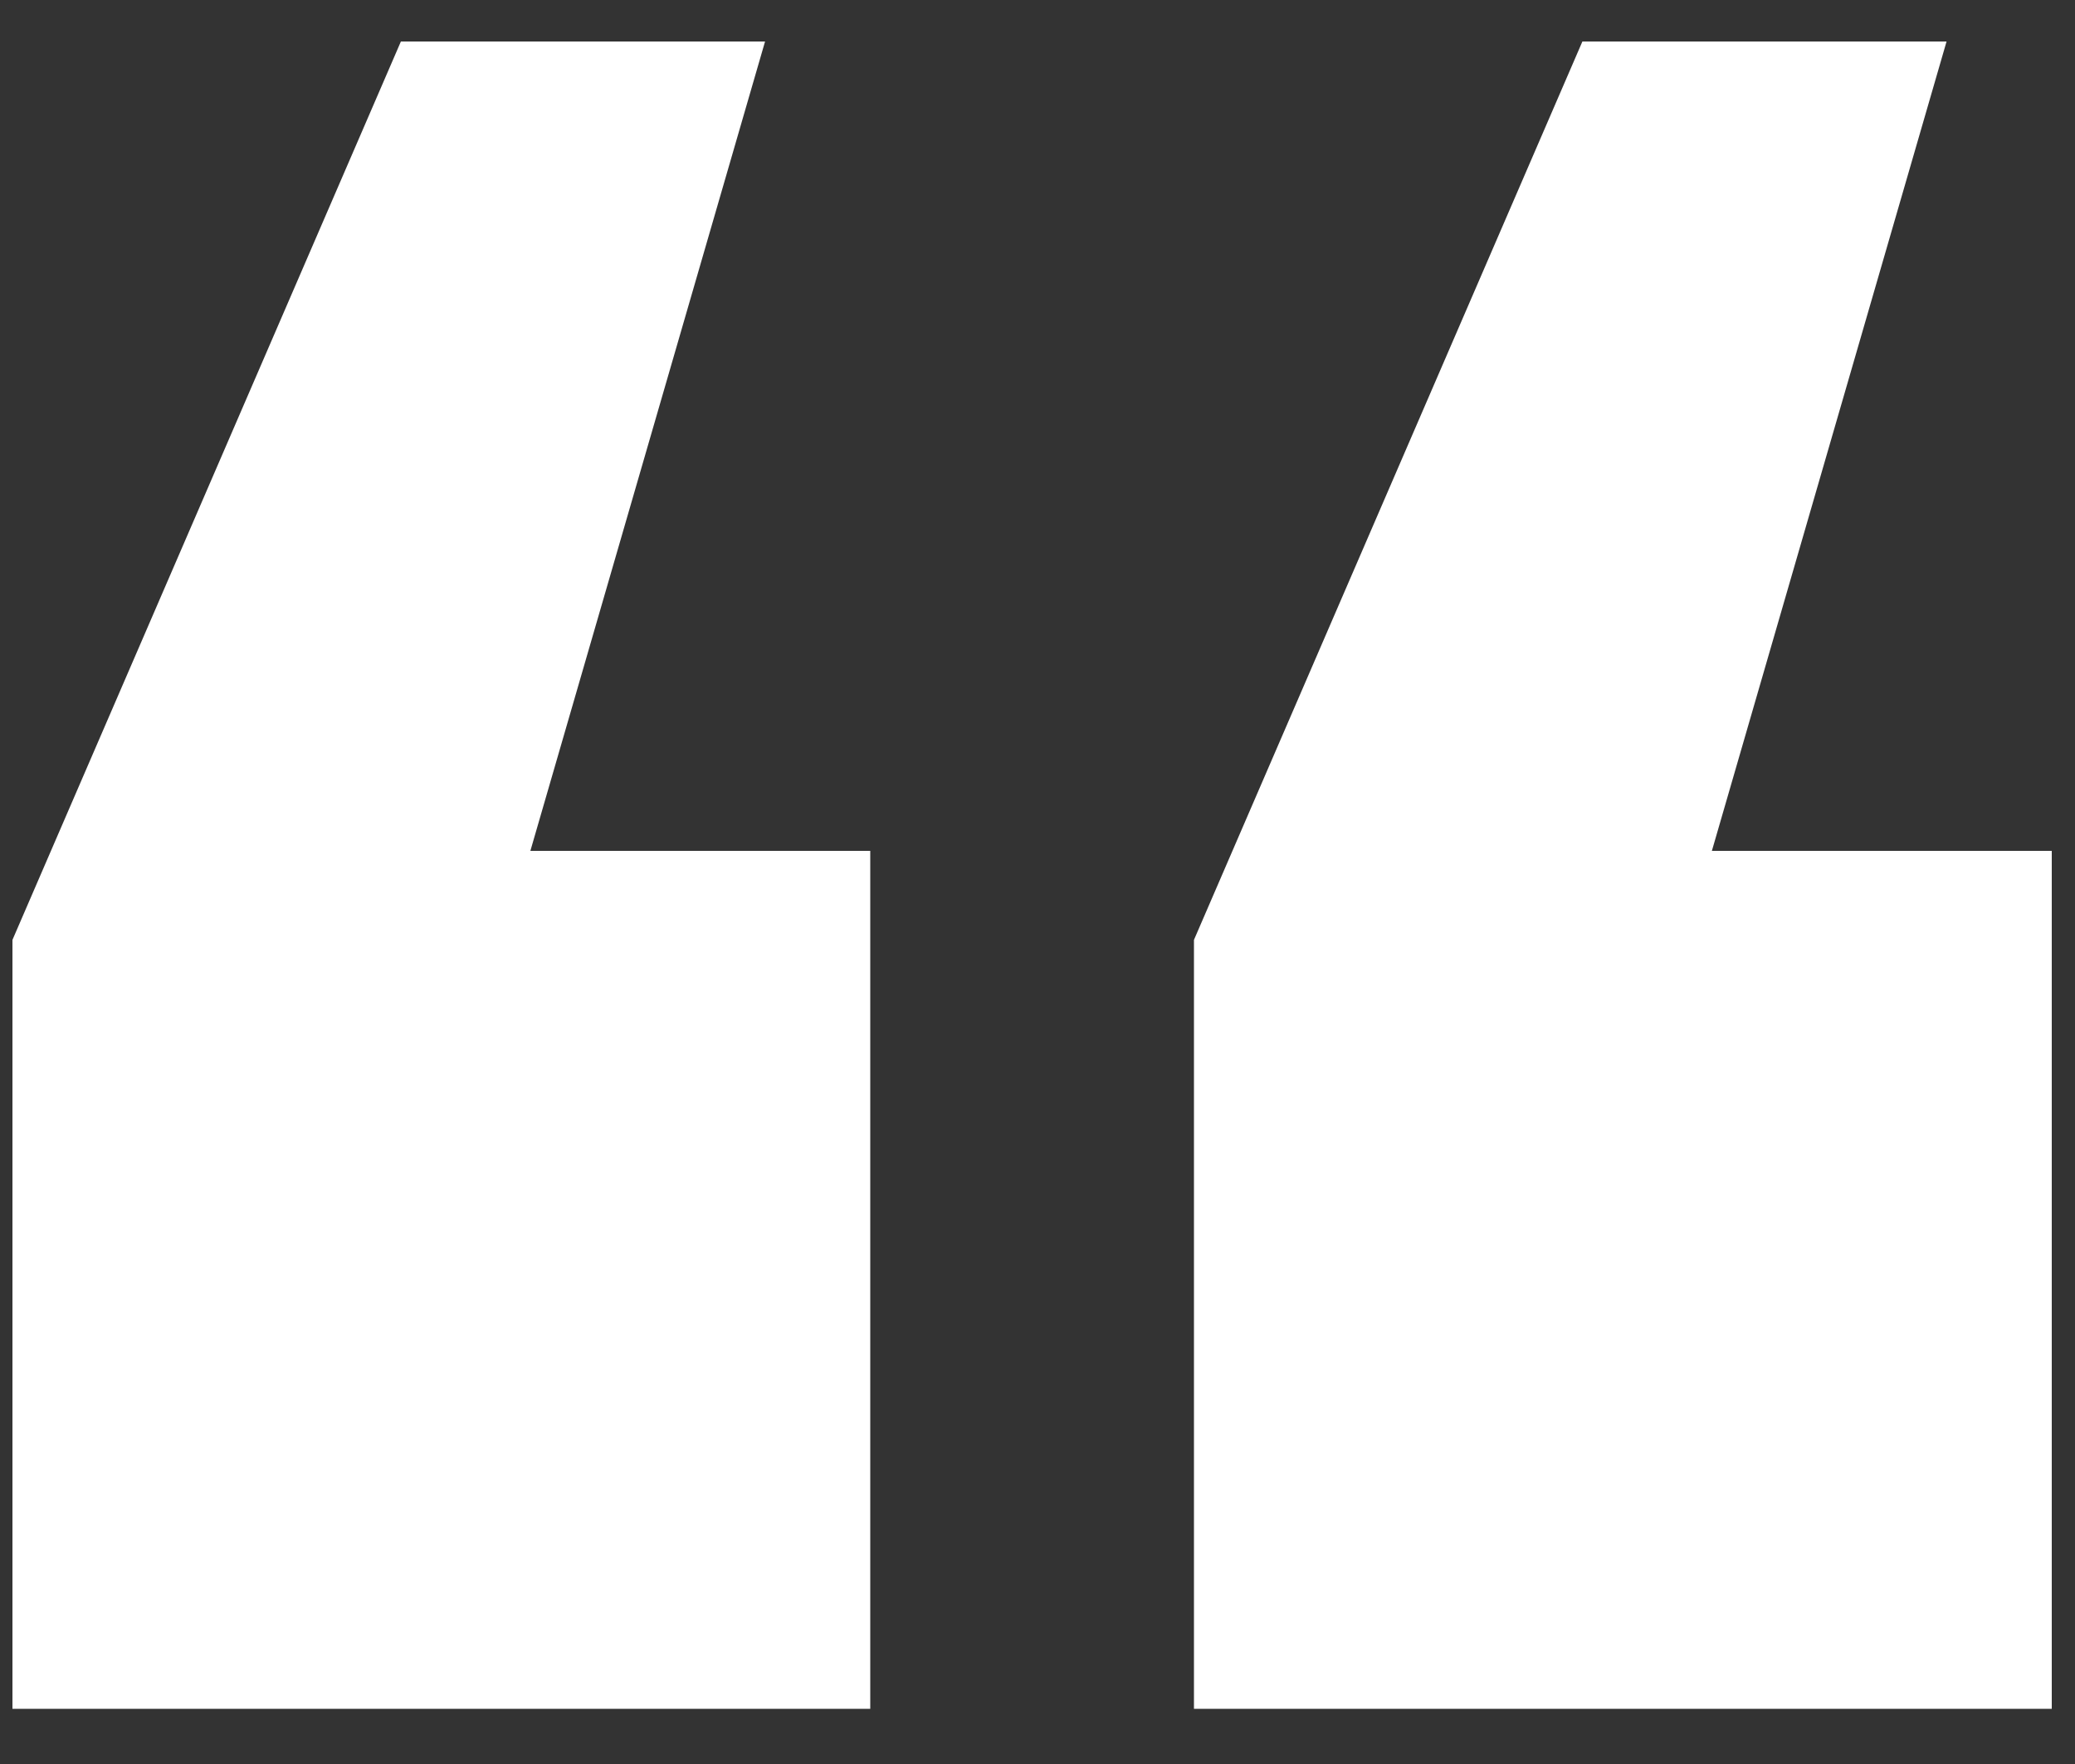<svg width="20" height="17" viewBox="0 0 20 17" fill="none" xmlns="http://www.w3.org/2000/svg">
<rect x="0" y="0" width="20" height="17" fill="#333333" stroke="none"/>
<path d="M5.112 8.2L7.374 0.4H3.864L0.12 9.058V16.468H8.388V8.2H5.112ZM16.5 8.2L18.762 0.4H15.252L11.508 9.058V16.468H19.776V8.2H16.5Z" fill="white"/>
</svg>
